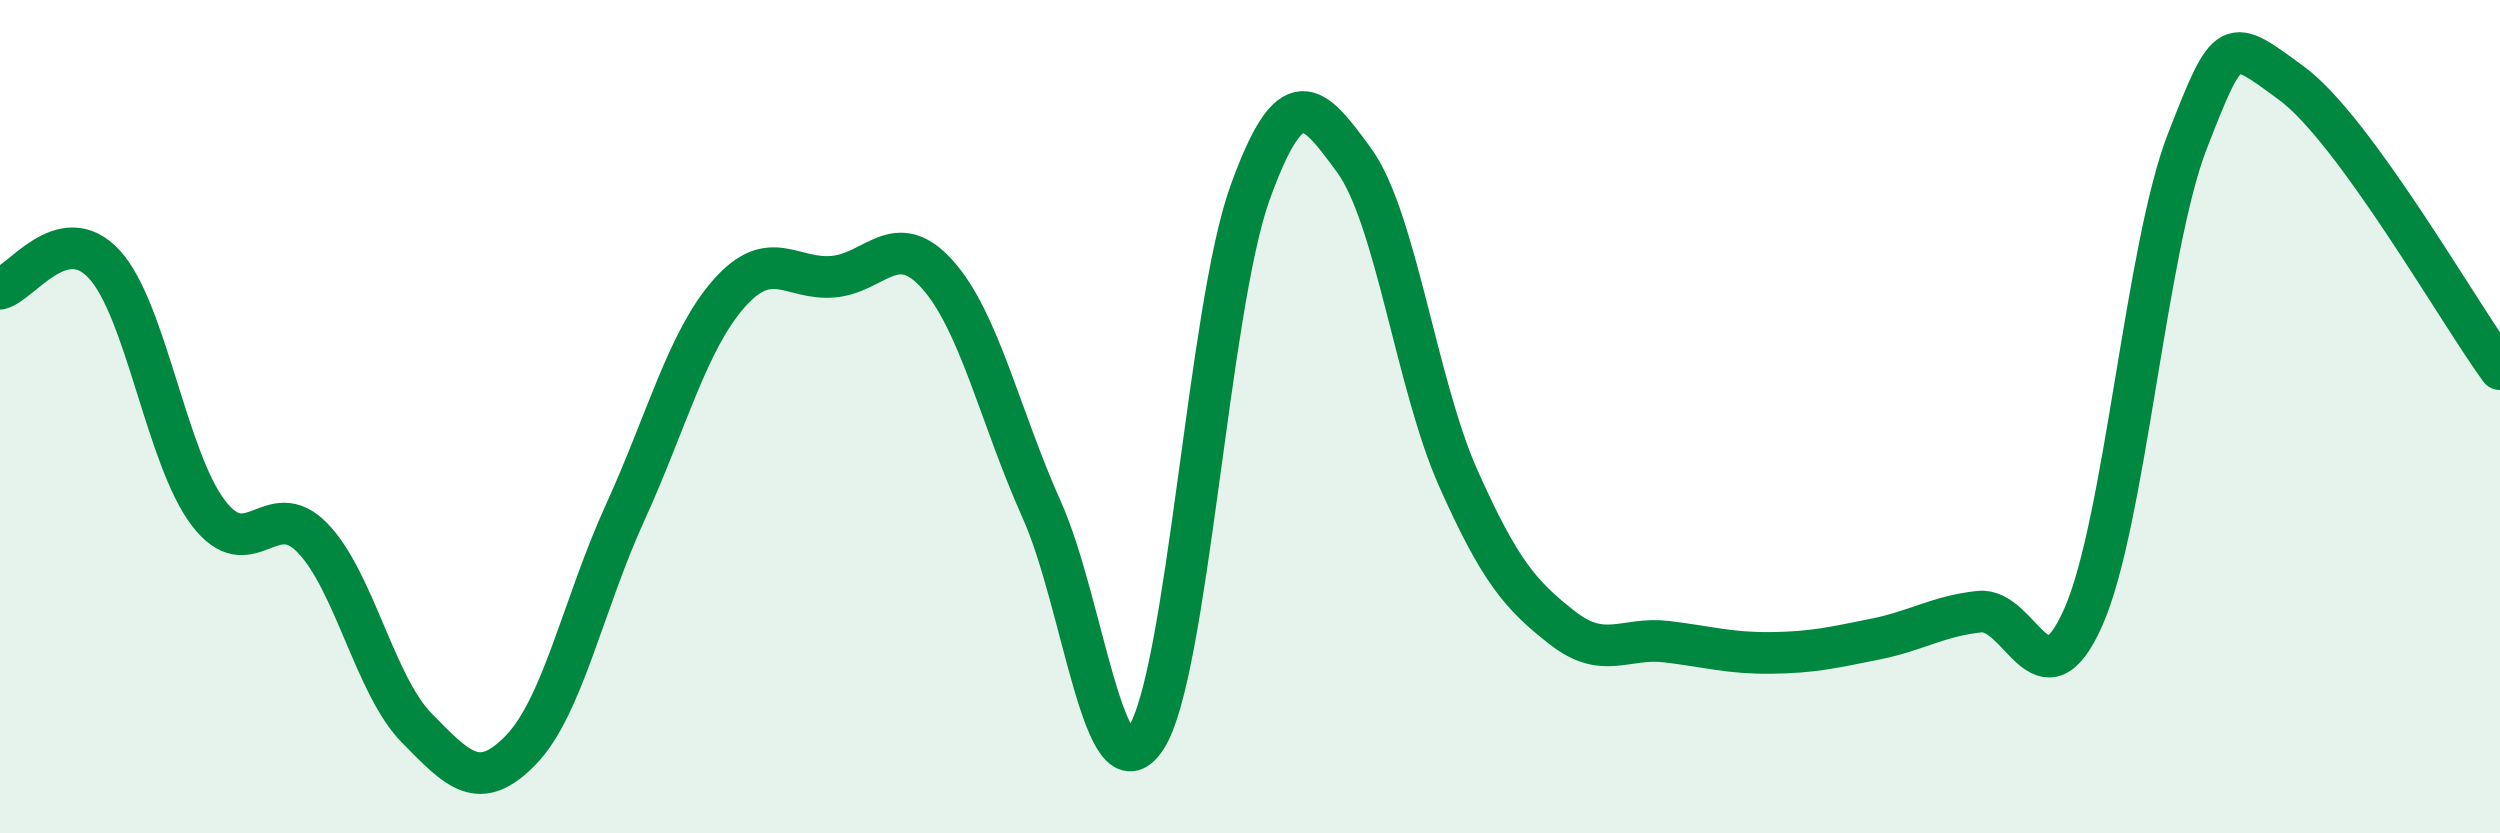
    <svg width="60" height="20" viewBox="0 0 60 20" xmlns="http://www.w3.org/2000/svg">
      <path
        d="M 0,6.93 C 0.5,6.81 1.5,5.26 2.5,6.34 C 3.5,7.42 4,11 5,12.31 C 6,13.62 6.5,11.88 7.5,12.91 C 8.5,13.94 9,16.45 10,17.47 C 11,18.49 11.5,19.03 12.5,18 C 13.5,16.97 14,14.5 15,12.31 C 16,10.12 16.5,8.17 17.5,7.04 C 18.5,5.91 19,6.73 20,6.64 C 21,6.55 21.5,5.47 22.5,6.59 C 23.5,7.71 24,10 25,12.23 C 26,14.46 26.5,19.24 27.5,17.72 C 28.5,16.2 29,7.4 30,4.63 C 31,1.86 31.5,2.48 32.5,3.85 C 33.5,5.22 34,9.24 35,11.48 C 36,13.72 36.5,14.29 37.5,15.07 C 38.5,15.85 39,15.28 40,15.4 C 41,15.52 41.5,15.68 42.5,15.67 C 43.5,15.66 44,15.54 45,15.34 C 46,15.14 46.5,14.79 47.5,14.68 C 48.5,14.57 49,17.07 50,14.81 C 51,12.55 51.5,5.94 52.5,3.38 C 53.5,0.82 53.5,0.9 55,2 C 56.5,3.1 59,7.49 60,8.86L60 20L0 20Z"
        fill="#008740"
        opacity="0.1"
        stroke-linecap="round"
        stroke-linejoin="round"
      />
      <path
        d="M 0,6.93 C 0.5,6.81 1.5,5.26 2.5,6.34 C 3.5,7.42 4,11 5,12.31 C 6,13.62 6.5,11.88 7.5,12.91 C 8.5,13.94 9,16.45 10,17.47 C 11,18.49 11.5,19.03 12.5,18 C 13.5,16.97 14,14.5 15,12.31 C 16,10.12 16.5,8.17 17.5,7.04 C 18.5,5.91 19,6.73 20,6.64 C 21,6.55 21.5,5.47 22.5,6.59 C 23.5,7.71 24,10 25,12.23 C 26,14.46 26.5,19.24 27.5,17.72 C 28.5,16.2 29,7.4 30,4.63 C 31,1.86 31.5,2.48 32.5,3.85 C 33.5,5.22 34,9.24 35,11.48 C 36,13.72 36.5,14.29 37.5,15.07 C 38.5,15.85 39,15.28 40,15.4 C 41,15.52 41.5,15.68 42.5,15.67 C 43.5,15.66 44,15.54 45,15.34 C 46,15.14 46.5,14.79 47.5,14.68 C 48.5,14.57 49,17.07 50,14.81 C 51,12.55 51.5,5.94 52.5,3.38 C 53.5,0.82 53.5,0.9 55,2 C 56.5,3.1 59,7.49 60,8.86"
        stroke="#008740"
        stroke-width="1"
        fill="none"
        stroke-linecap="round"
        stroke-linejoin="round"
      />
    </svg>
  